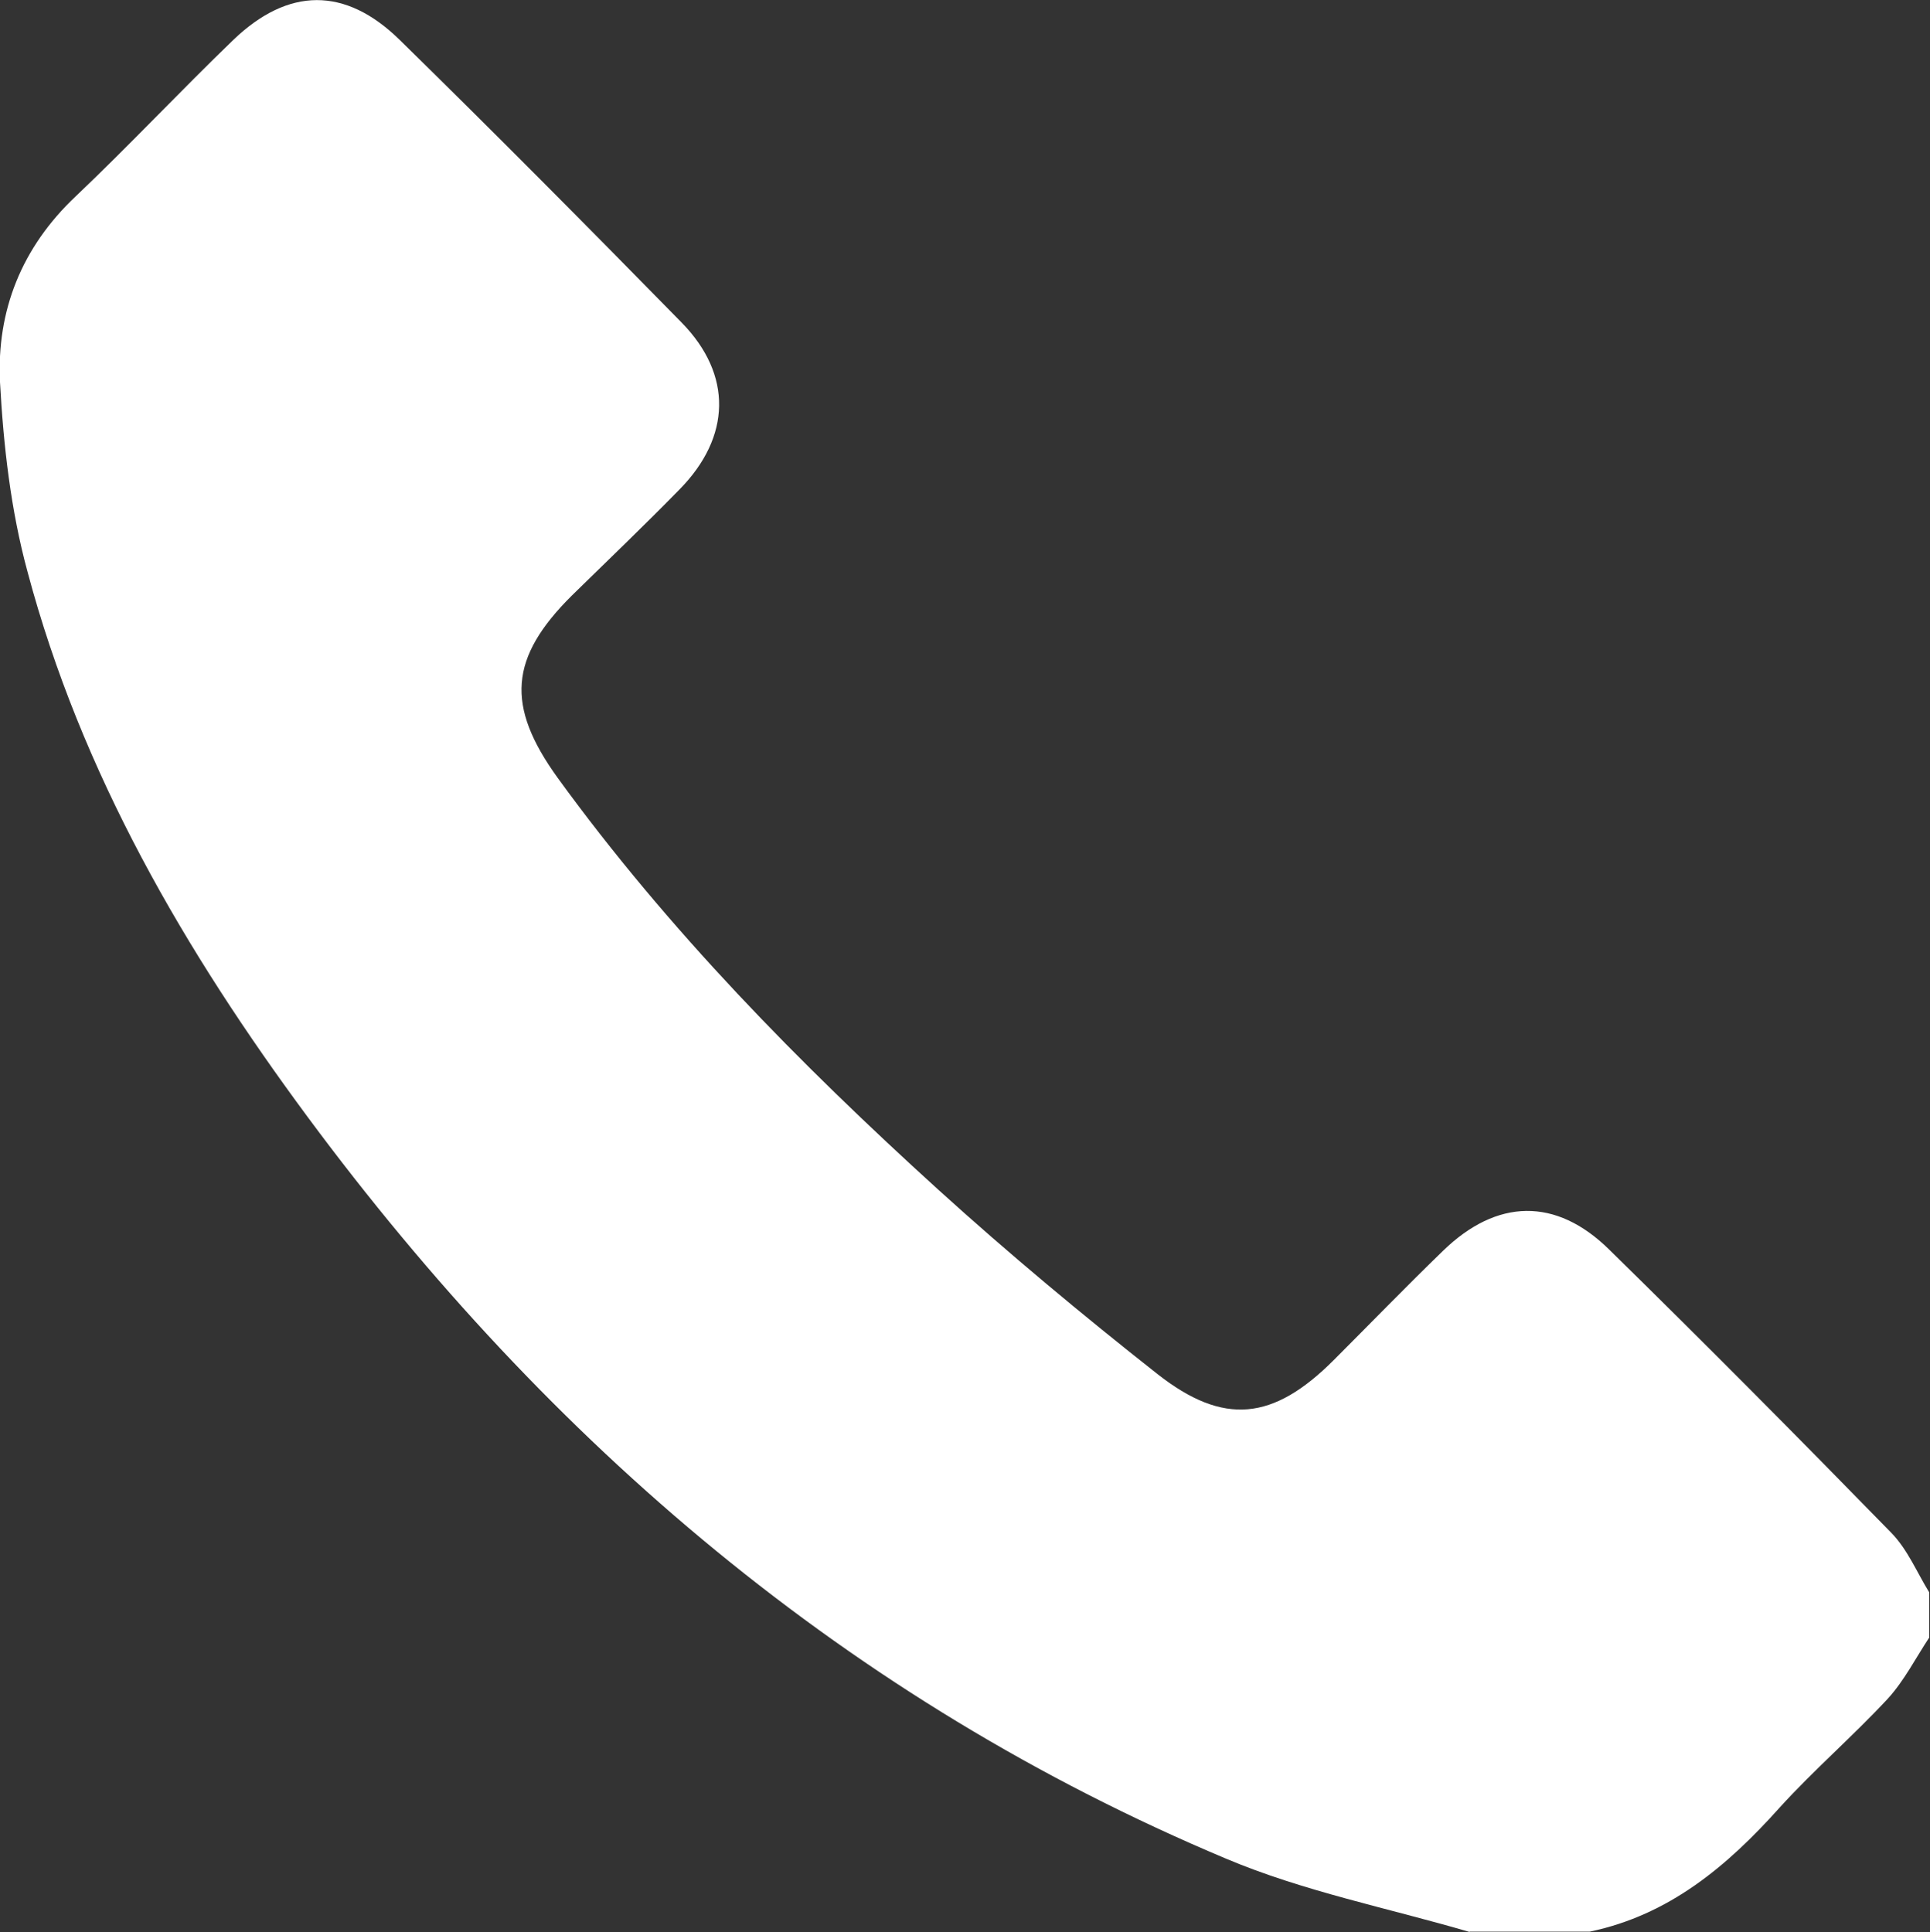 <svg id="_レイヤー_2" data-name="レイヤー 2" xmlns="http://www.w3.org/2000/svg" viewBox="0 0 49.94 50"><rect x="0" y="0" width="49.94" height="50" fill="#333333" stroke="none"/><defs><style>.cls-1{fill:#fff;stroke-width:0}</style></defs><path class="cls-1" d="M38.03 50c-2.11-.62-4.3-1.05-6.31-1.9-9.75-4.1-17.5-10.74-23.75-19.18C4.78 24.61 2.1 20.01.71 14.79.28 13.21.09 11.54 0 9.89-.09 8.04.56 6.4 1.96 5.08c1.39-1.32 2.7-2.72 4.08-4.05 1.42-1.36 2.89-1.38 4.3 0 2.46 2.41 4.89 4.86 7.3 7.32 1.32 1.35 1.28 2.96-.06 4.32-.91.93-1.85 1.83-2.78 2.74-1.62 1.61-1.72 2.85-.37 4.72 2.86 3.94 6.26 7.4 9.85 10.66 1.83 1.66 3.73 3.24 5.67 4.77 1.72 1.35 3 1.2 4.56-.36.94-.94 1.87-1.9 2.83-2.83 1.39-1.35 2.92-1.39 4.3-.03 2.46 2.41 4.89 4.86 7.3 7.33.42.43.66 1.02.98 1.54v1.17c-.35.53-.65 1.12-1.07 1.58-.9.97-1.91 1.84-2.8 2.82-1.36 1.52-2.86 2.78-4.91 3.21h-3.12Z" id="_レイヤー_2のコピー" data-name="レイヤー 2のコピー"/></svg>